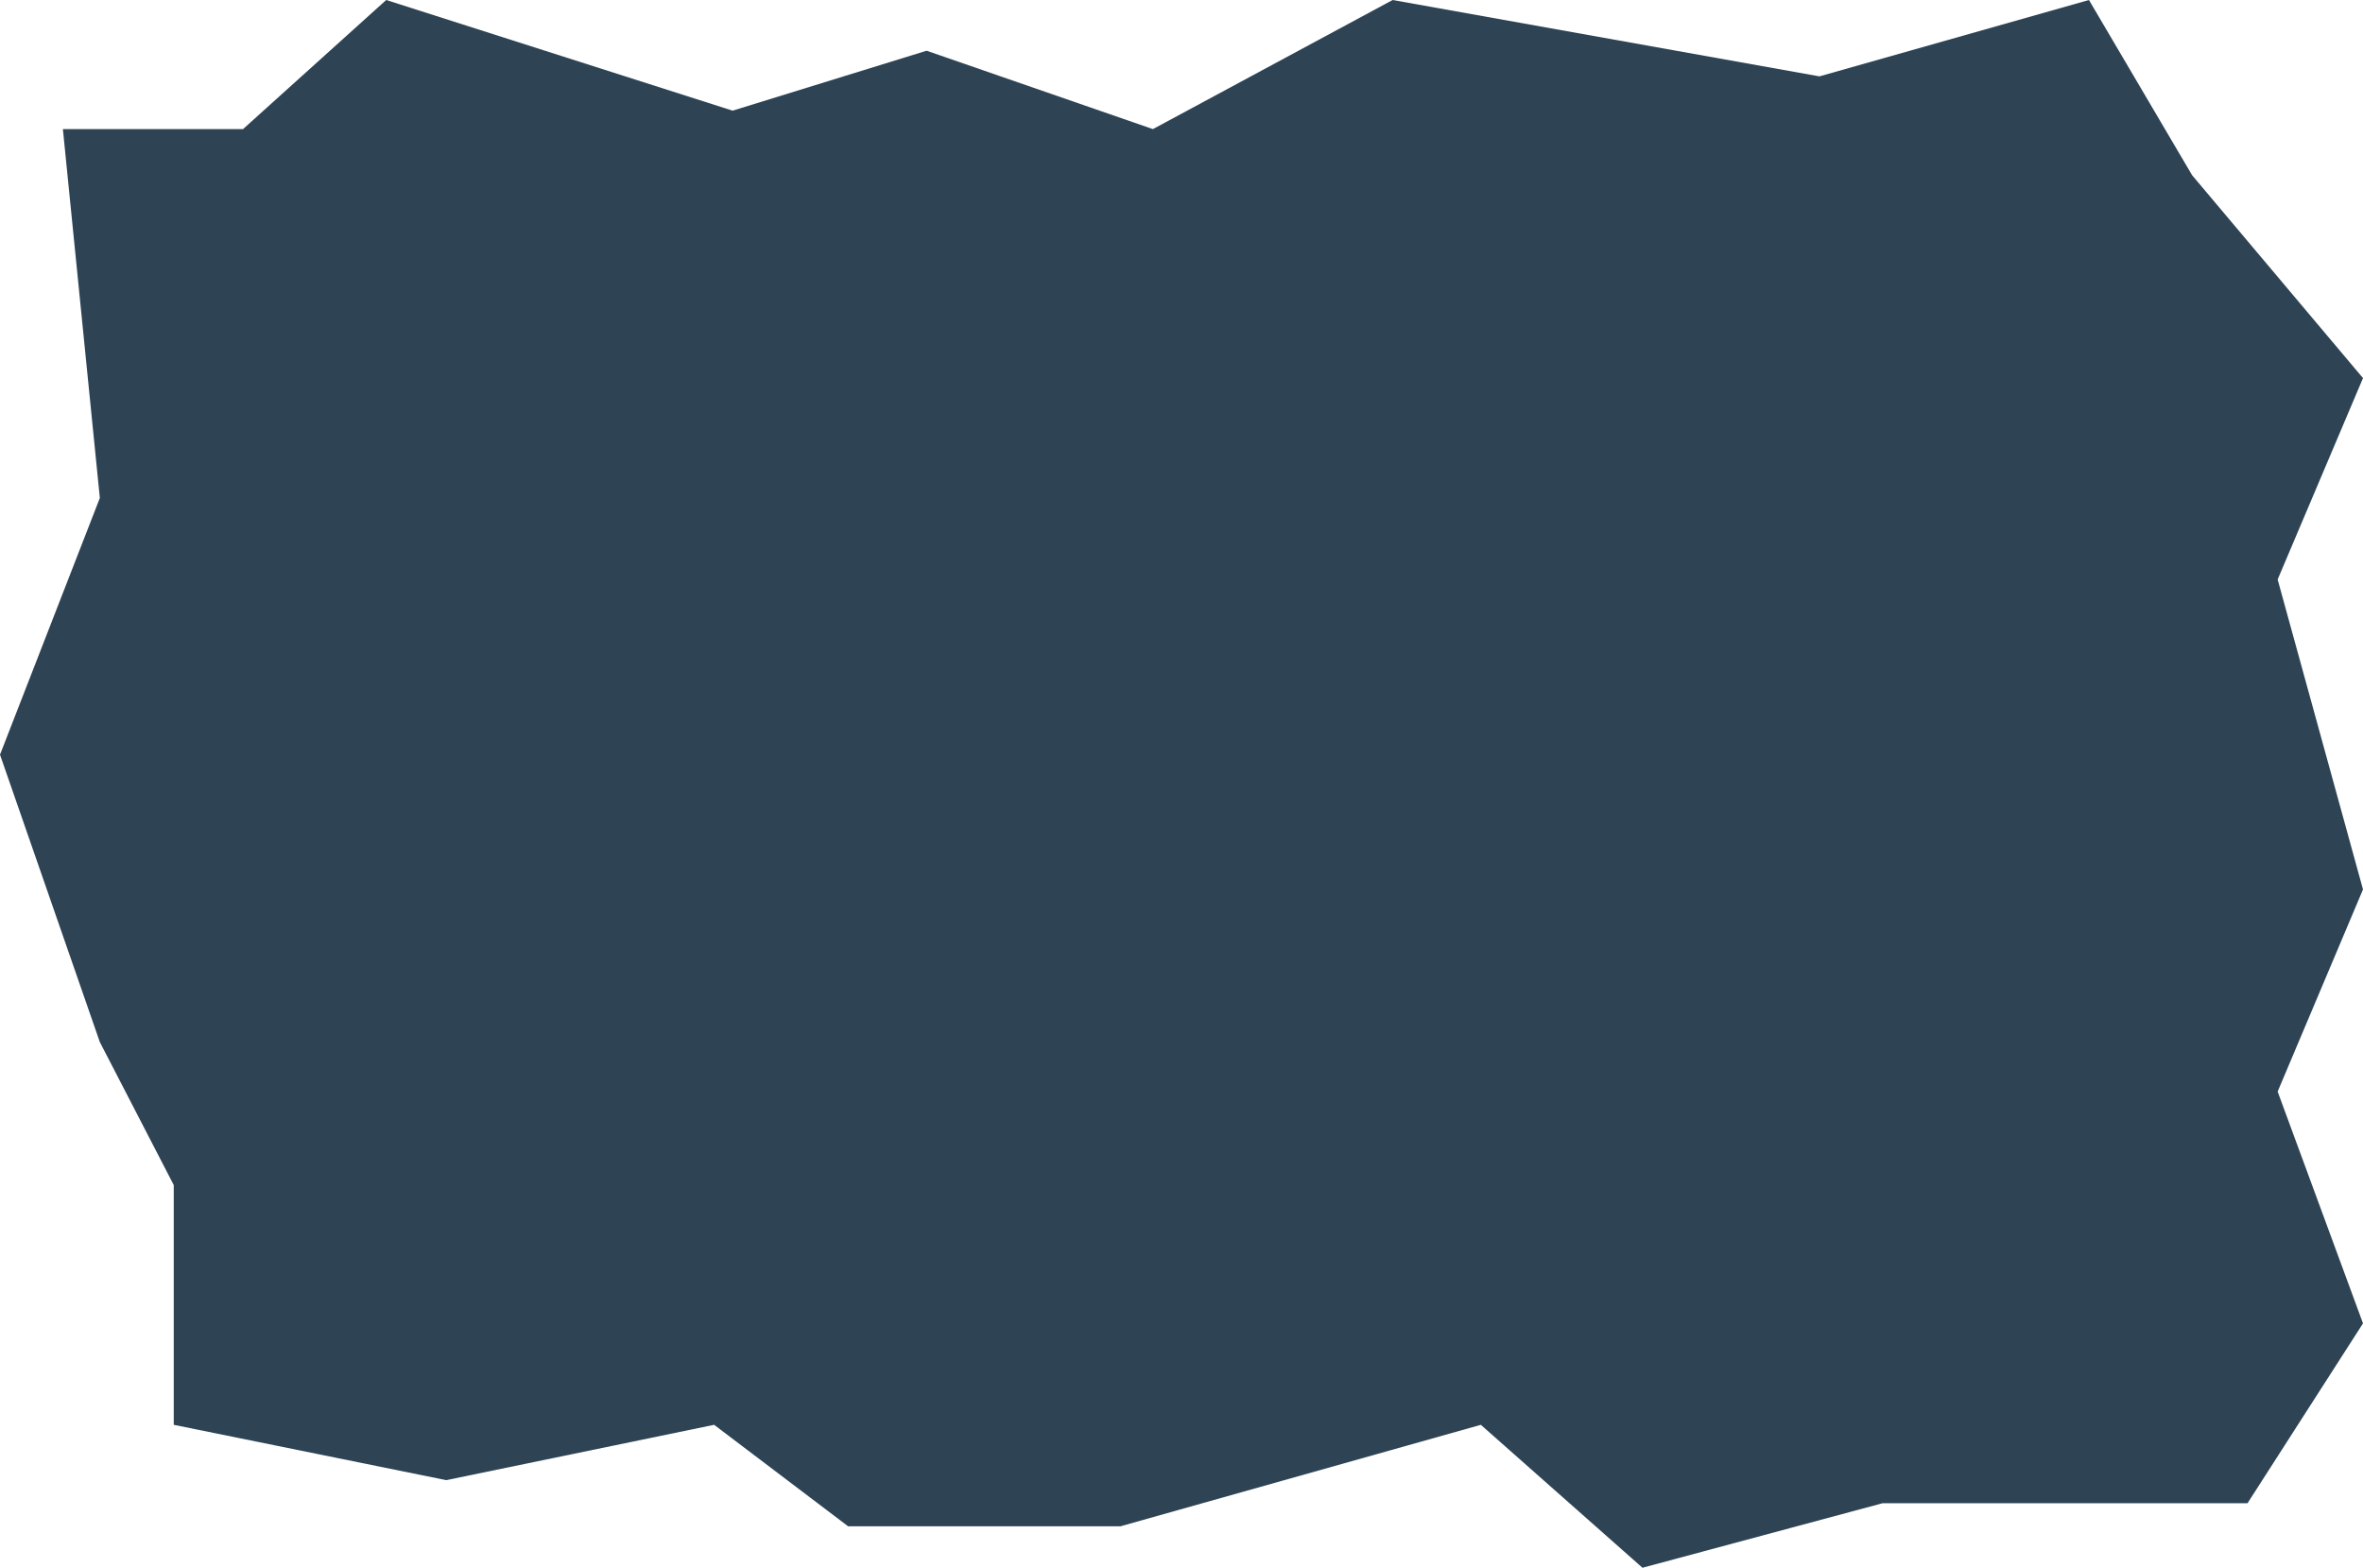 <?xml version="1.0" encoding="UTF-8"?> <svg xmlns="http://www.w3.org/2000/svg" width="526" height="349" viewBox="0 0 526 349" fill="none"><path d="M405 17L310 0L256.635 28.741L206.257 11.291L163.076 24.635L85.968 0L54.096 28.741H14L22.225 110.859L0 168L22.225 231.982L38.675 263.803V317.179L99.333 329.497L158.964 317.179L188.779 339.762H249.438L329.631 317.179L365.614 349L419.076 334.629H500.297L526 294.597L507 243L526 198L507 129L526 84.171L487.96 39.006L465 0L405 17Z" fill="#2E4354"></path></svg> 